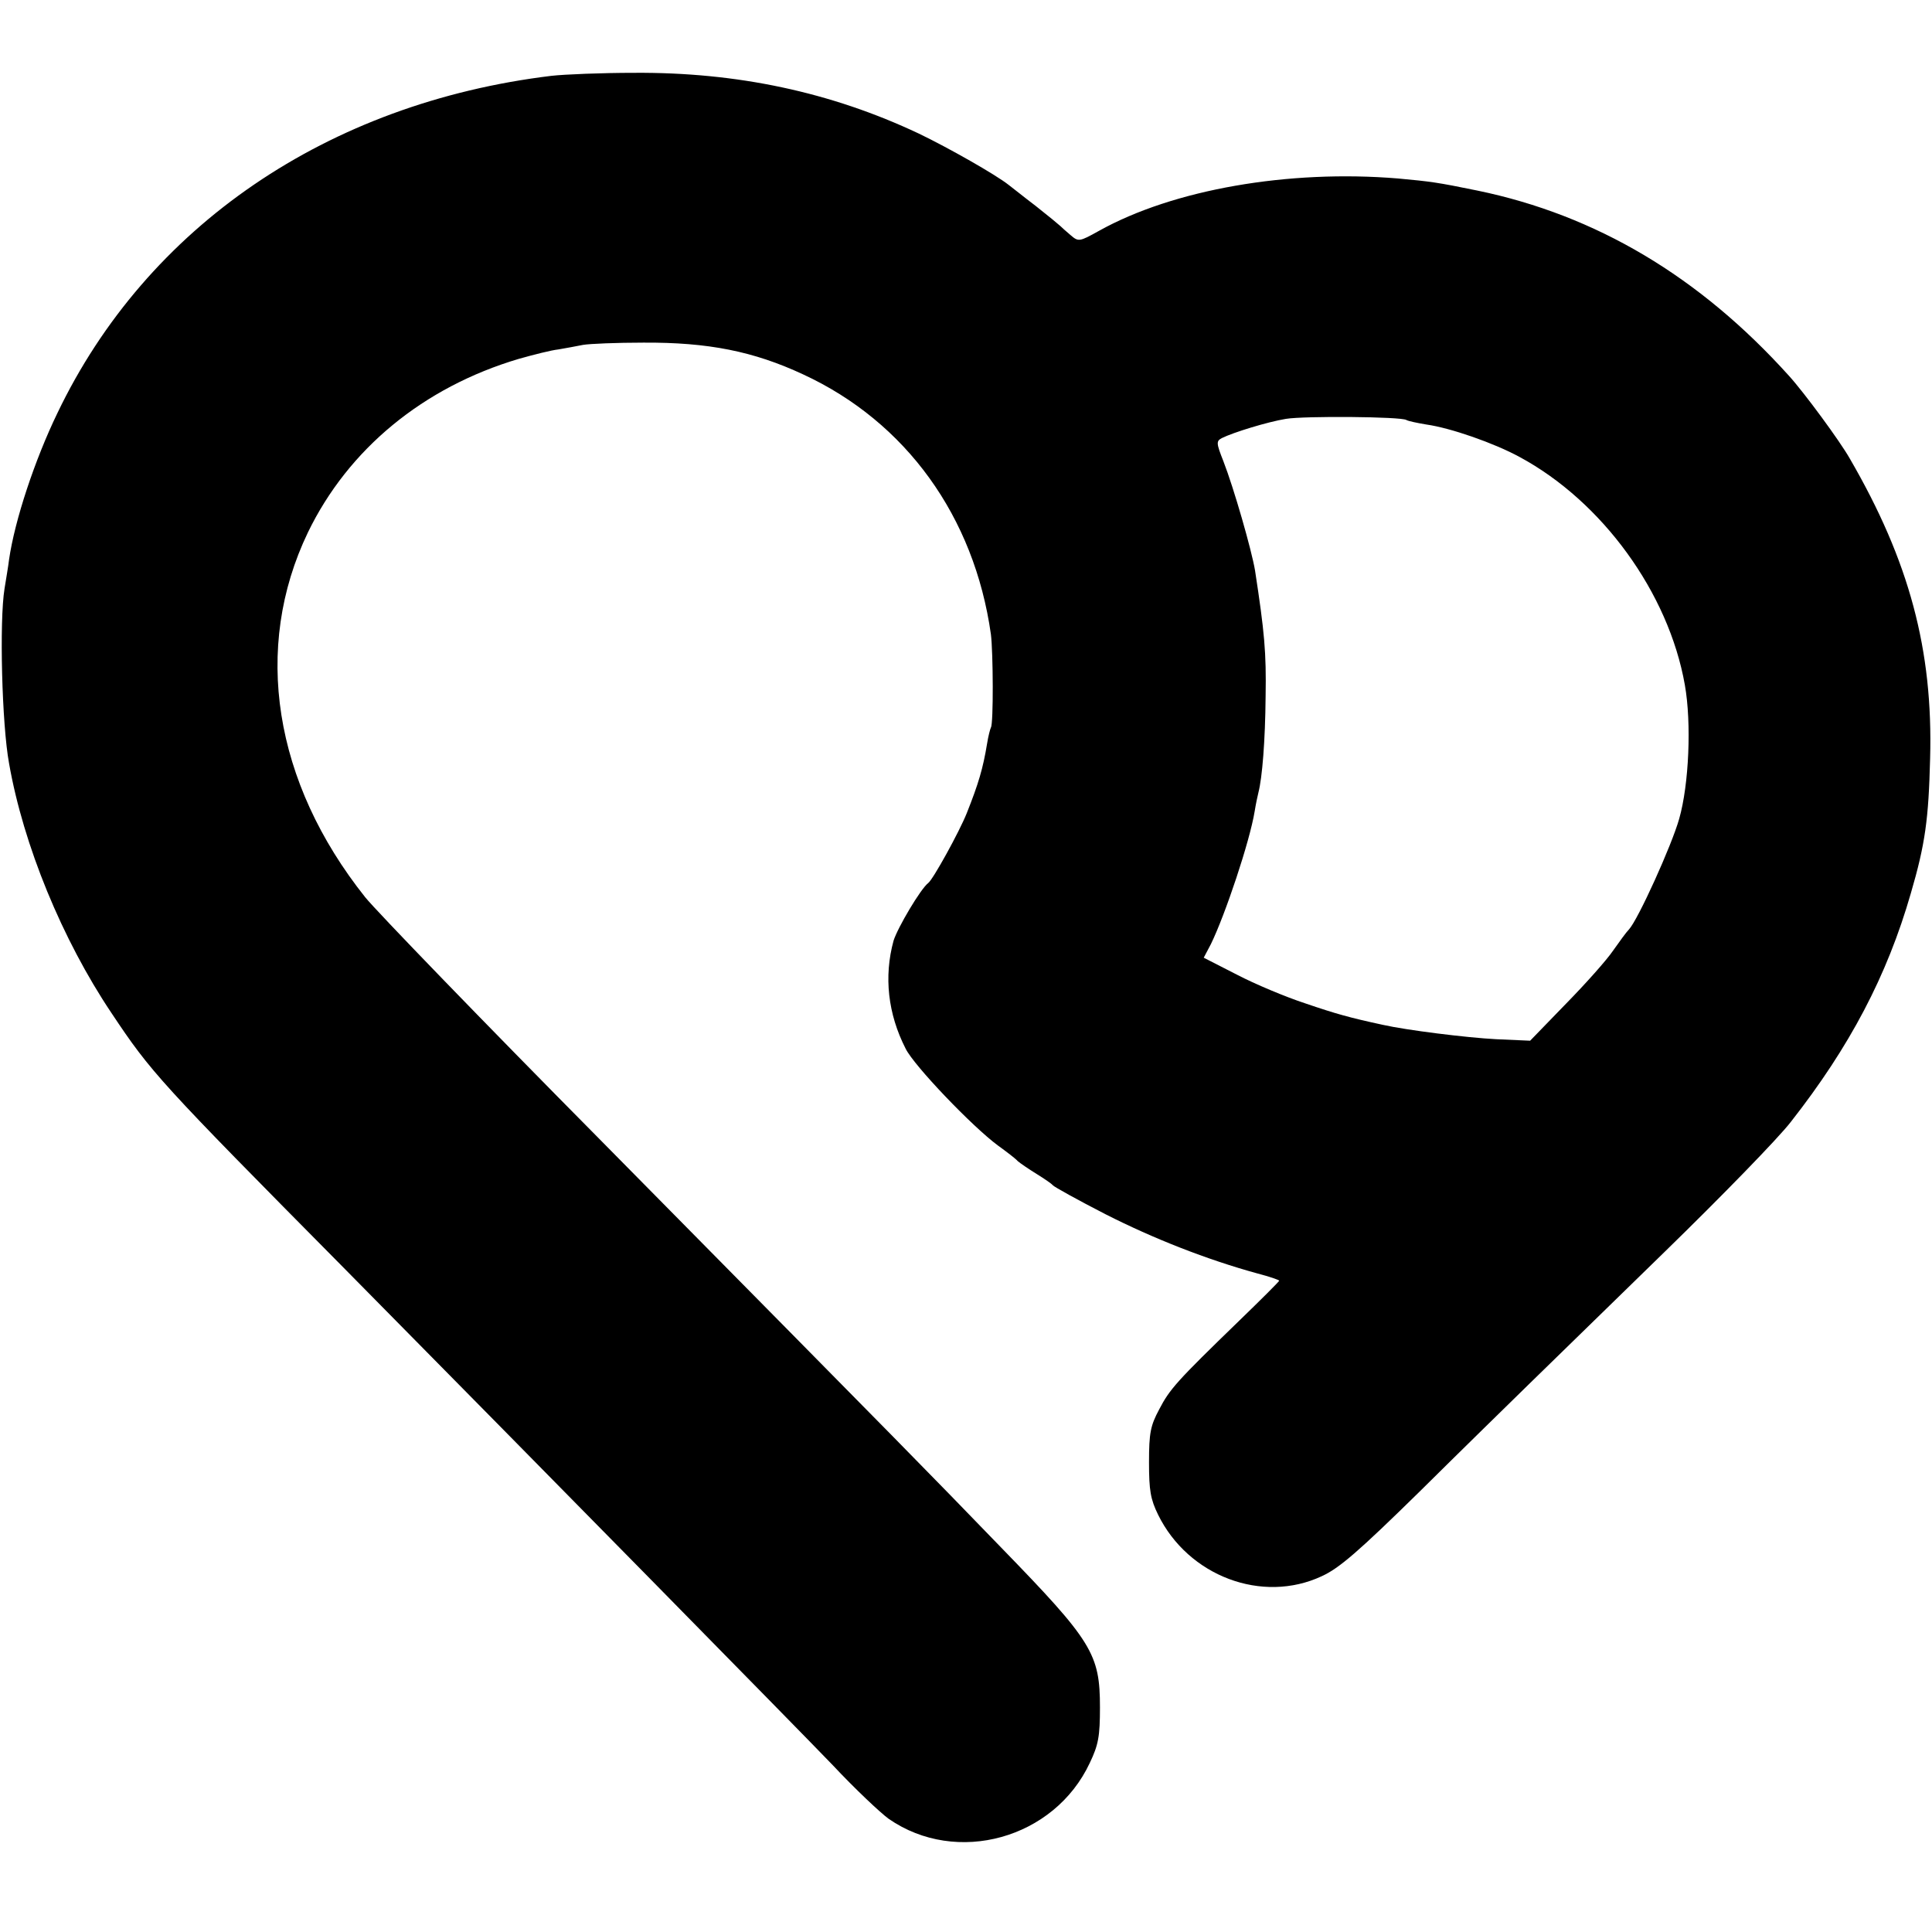 <svg height="512pt" preserveAspectRatio="xMidYMid meet" viewBox="0 0 512 512" width="512pt" xmlns="http://www.w3.org/2000/svg"><path d="m1461 4919c-593-72-1072-399-1309-894-60-124-113-284-128-388-2-17-8-52-12-77-14-86-7-360 12-463 38-217 141-467 271-661 106-159 125-180 619-679 540-547 1190-1208 1293-1315 59-63 126-126 148-142 180-125 439-53 533 148 23 48 27 71 27 147 0 142-20 175-262 424-213 220-203 210-1060 1078-315 318-596 609-625 645-243 305-299 661-152 967 107 221 306 385 559 460 39 11 86 23 105 25 19 3 49 9 65 12 17 3 89 6 160 6 172 1 292-23 423-84 273-126 454-377 498-689 6-48 7-237 0-247-2-4-7-23-10-42-11-67-23-107-54-185-20-50-89-175-102-185-20-15-81-118-92-153-26-95-15-194 32-286 22-45 177-207 245-257 22-16 46-34 52-41 7-6 29-21 50-34s40-26 43-30 66-39 140-77c126-64 268-120 403-157 31-8 57-17 57-19s-48-50-107-107c-164-159-183-180-211-234-23-43-27-62-27-140 0-75 4-98 24-139 80-163 276-237 434-163 46 21 97 65 259 224 110 109 240 236 288 283s210 205 361 352 302 302 335 345c156 199 255 387 318 606 38 130 47 196 51 357 8 287-55 523-213 795-26 46-121 175-161 219-237 263-511 426-826 491-107 22-124 24-210 32-290 24-596-29-793-139-52-29-54-29-75-11-12 10-24 21-27 24s-32 27-65 53c-33 25-65 51-72 56-34 27-159 98-238 136-233 110-482 163-755 161-85 0-184-4-219-8zm2266-912c5-3 29-8 53-12 64-9 179-49 247-86 219-118 395-360 438-604 18-101 11-264-15-355-20-71-109-267-133-293-7-7-25-32-42-56-16-24-73-88-125-141l-95-98-90 4c-78 4-238 24-300 38-88 19-124 29-206 57-52 17-133 51-181 76l-88 45 19 36c38 78 103 272 116 352 3 19 8 42 10 50 10 39 18 136 19 255 2 116-3 170-28 333-9 54-56 218-84 290-19 48-19 53-4 61 30 15 121 43 170 51s305 6 319-3z" transform="matrix(.1 0 0 -.1 0 512)"/></svg>